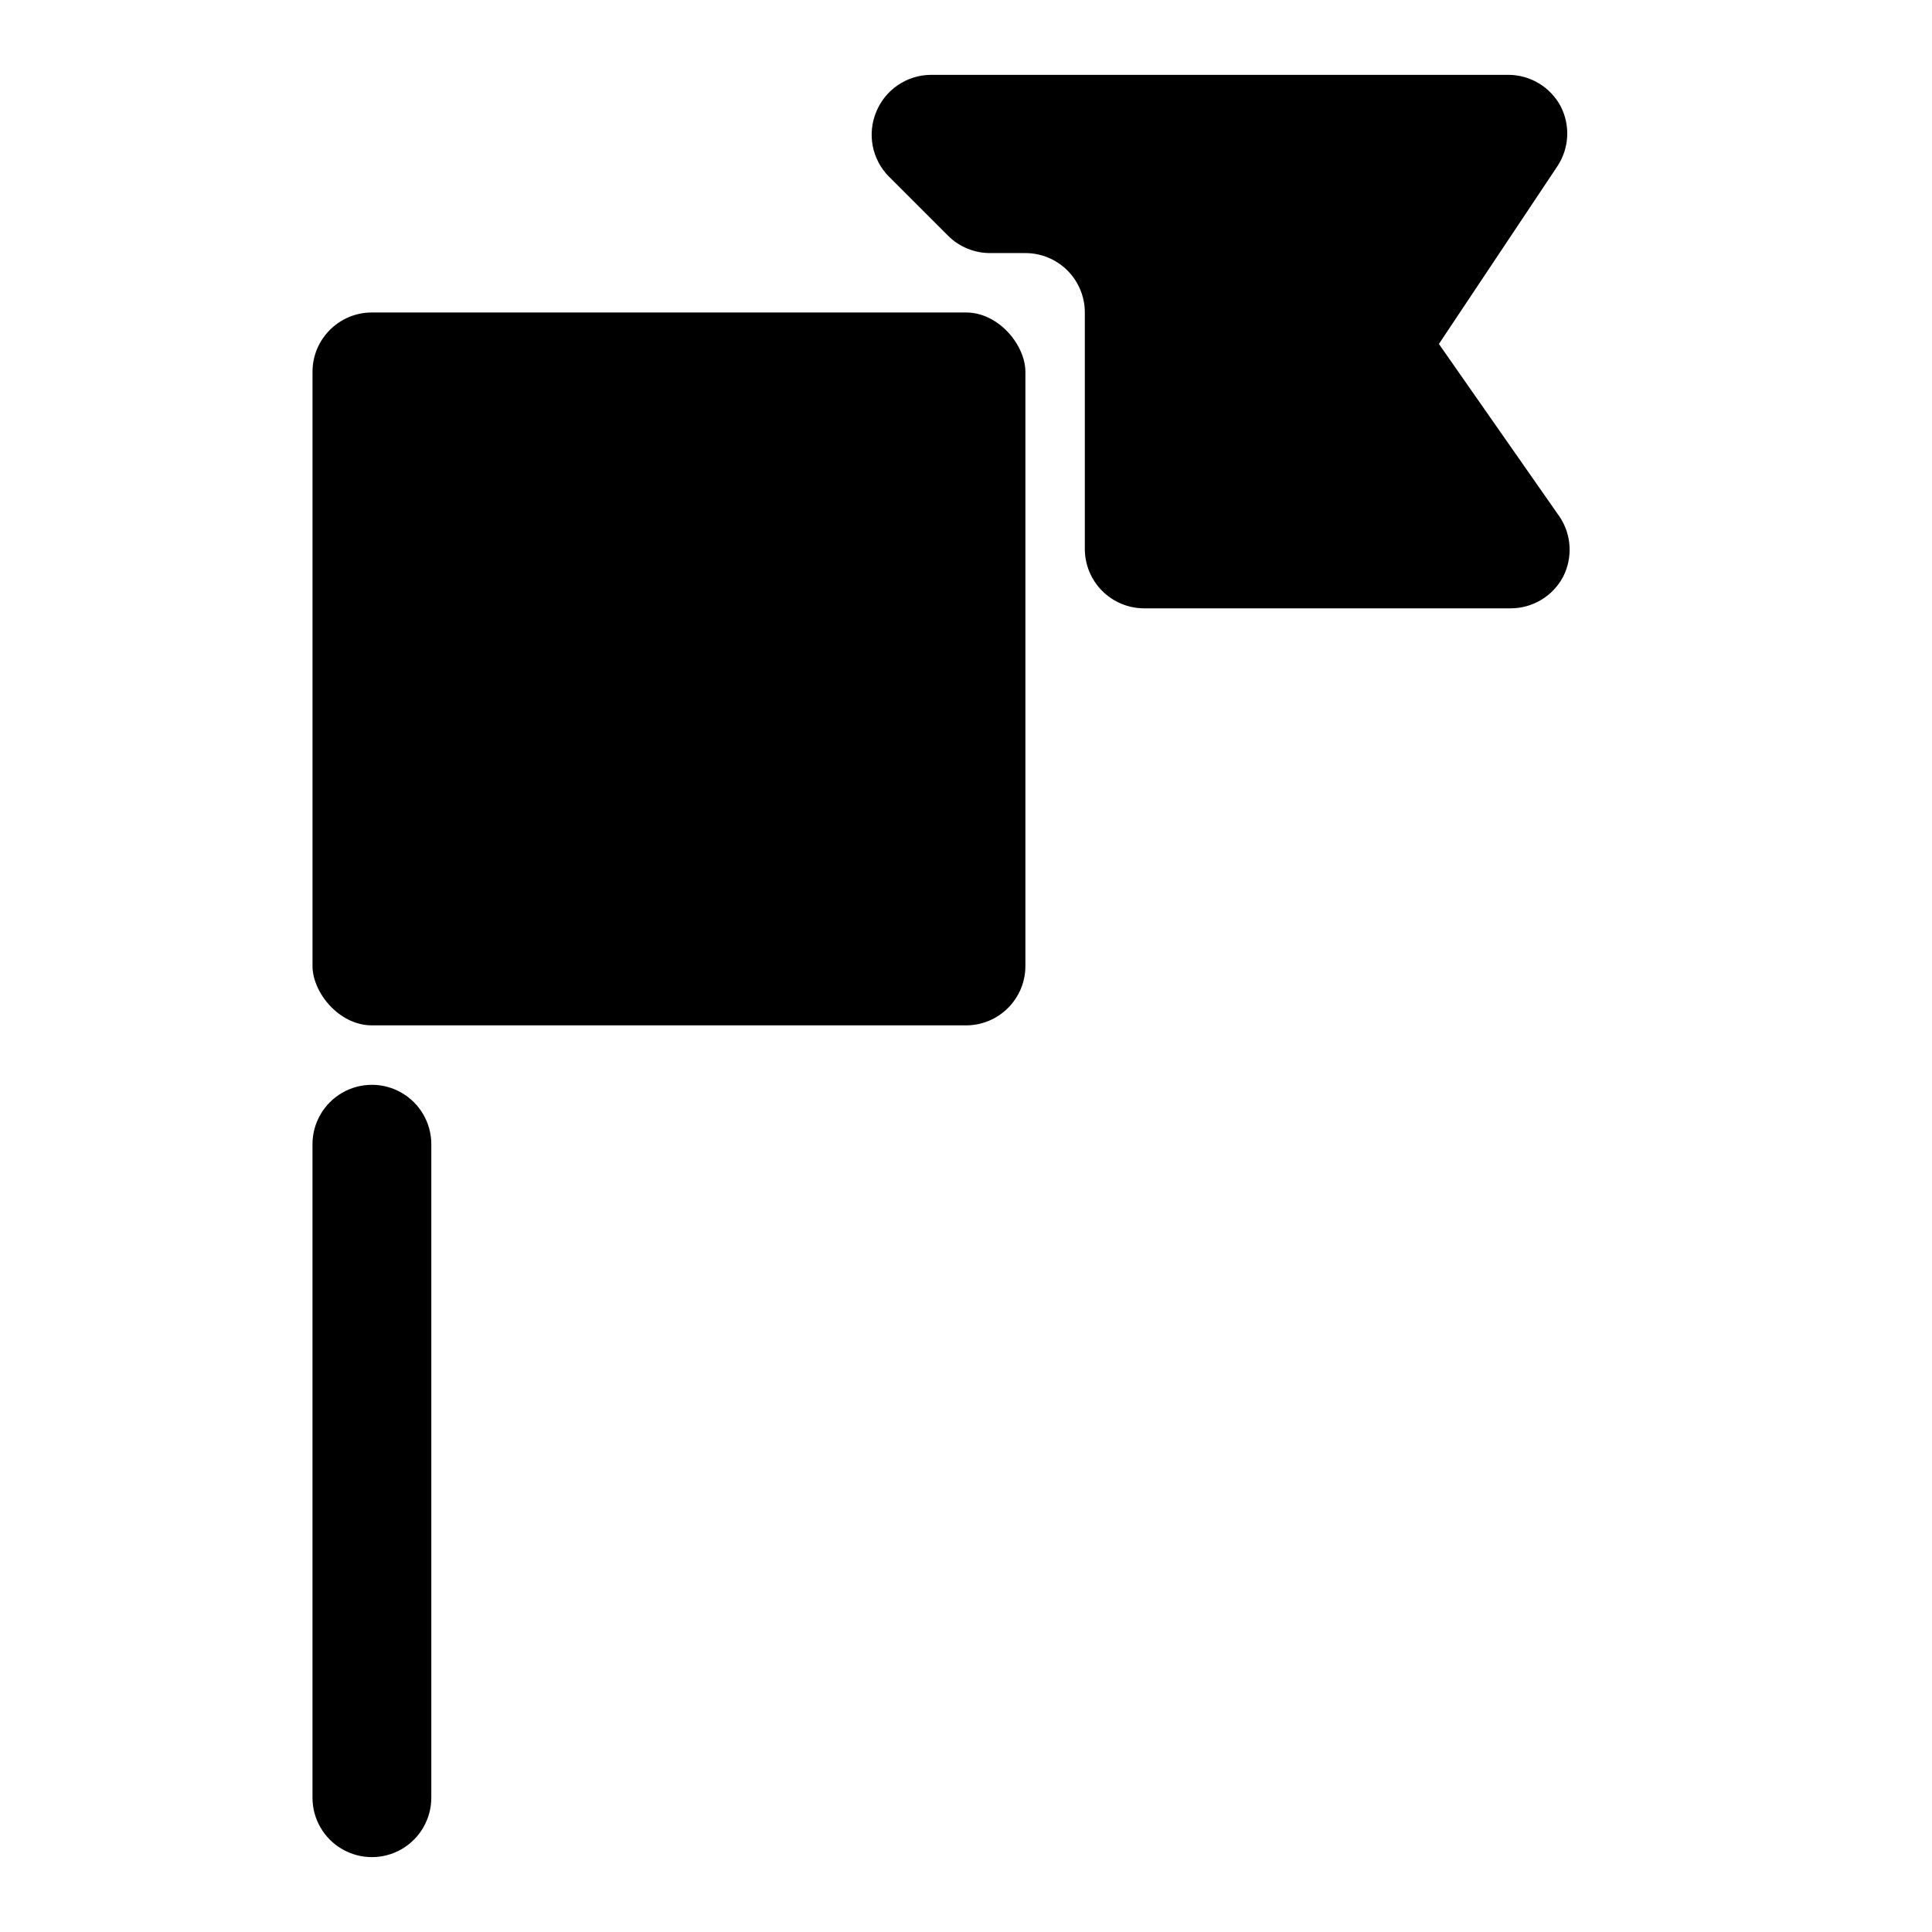 <?xml version="1.0" encoding="UTF-8"?>
<!-- Uploaded to: ICON Repo, www.iconrepo.com, Generator: ICON Repo Mixer Tools -->
<svg fill="#000000" width="800px" height="800px" version="1.1" viewBox="144 144 512 512" xmlns="http://www.w3.org/2000/svg">
 <g>
  <path d="m242.56 226.81h157.44c8.695 0 15.742 8.695 15.742 15.742v157.44c0 8.695-7.051 15.742-15.742 15.742h-157.44c-8.695 0-15.742-8.695-15.742-15.742v-157.44c0-8.695 7.051-15.742 15.742-15.742z"/>
  <path d="m258.3 447.23v173.18c0 5.625-3 10.824-7.871 13.637-4.871 2.812-10.871 2.812-15.742 0s-7.875-8.012-7.875-13.637v-173.18c0-5.625 3.004-10.82 7.875-13.633s10.871-2.812 15.742 0c4.871 2.812 7.871 8.008 7.871 13.633z"/>
  <path d="m557.44 281.13c1.504 2.32 2.371 5 2.508 7.766 0.137 2.762-0.453 5.516-1.719 7.977-1.34 2.516-3.336 4.617-5.773 6.086-2.441 1.473-5.234 2.25-8.082 2.258h-97.141c-4.176 0-8.18-1.656-11.133-4.609s-4.609-6.957-4.609-11.133v-62.664c0-4.176-1.66-8.18-4.613-11.133-2.953-2.949-6.957-4.609-11.133-4.609h-9.289c-4.184 0.023-8.207-1.617-11.18-4.566l-15.742-15.742c-2.184-2.215-3.664-5.027-4.254-8.082-0.586-3.055-0.258-6.215 0.949-9.082 1.18-2.875 3.184-5.336 5.762-7.07 2.578-1.738 5.613-2.676 8.723-2.691h153.03c2.848 0.008 5.641 0.789 8.082 2.258 2.438 1.469 4.434 3.574 5.773 6.09 1.262 2.461 1.855 5.211 1.719 7.977-0.141 2.766-1.004 5.441-2.508 7.766l-31.488 47.23z"/>
 </g>
</svg>